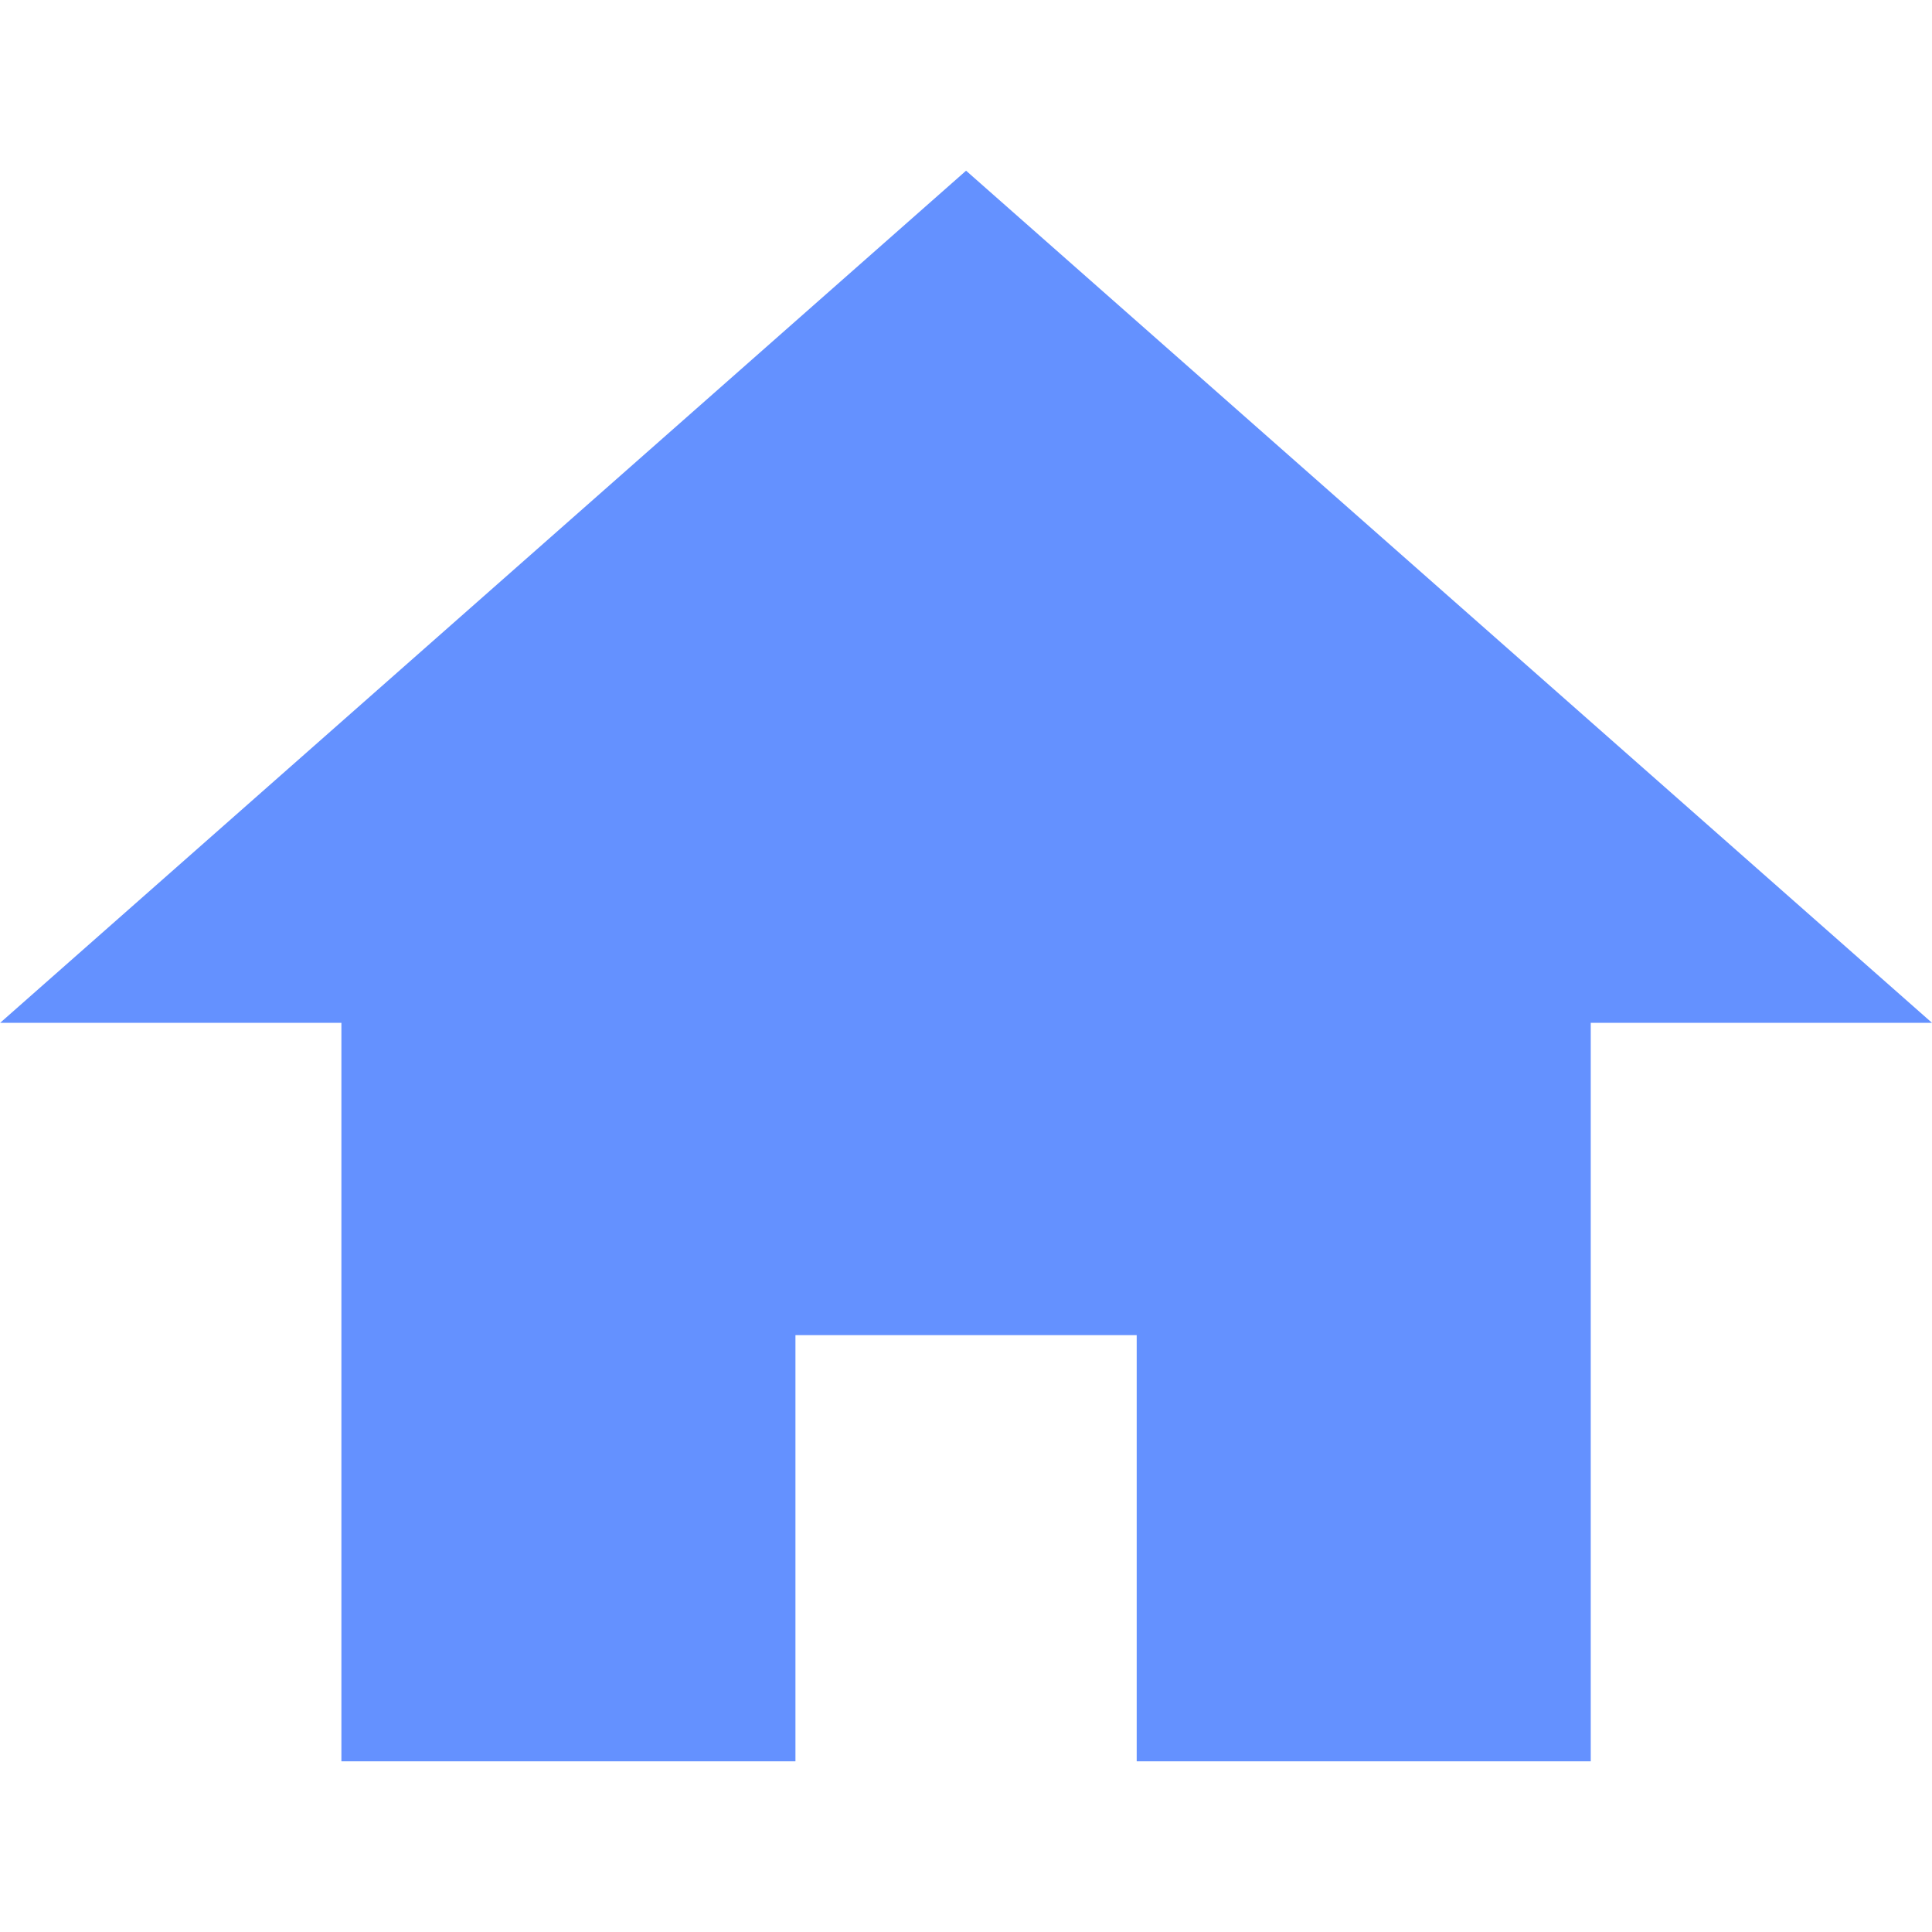 <svg xmlns="http://www.w3.org/2000/svg" width="15" height="15" viewBox="0 0 13.361 11" ><defs><style>.a{fill:#6491ff;}</style></defs><path class="a" d="M13.36,126.464H11v5.107H7.86v-2.947H5.5v2.947H2.36v-5.107H0l6.68-5.893Z" transform="translate(0.001 -120.571)"/></svg>